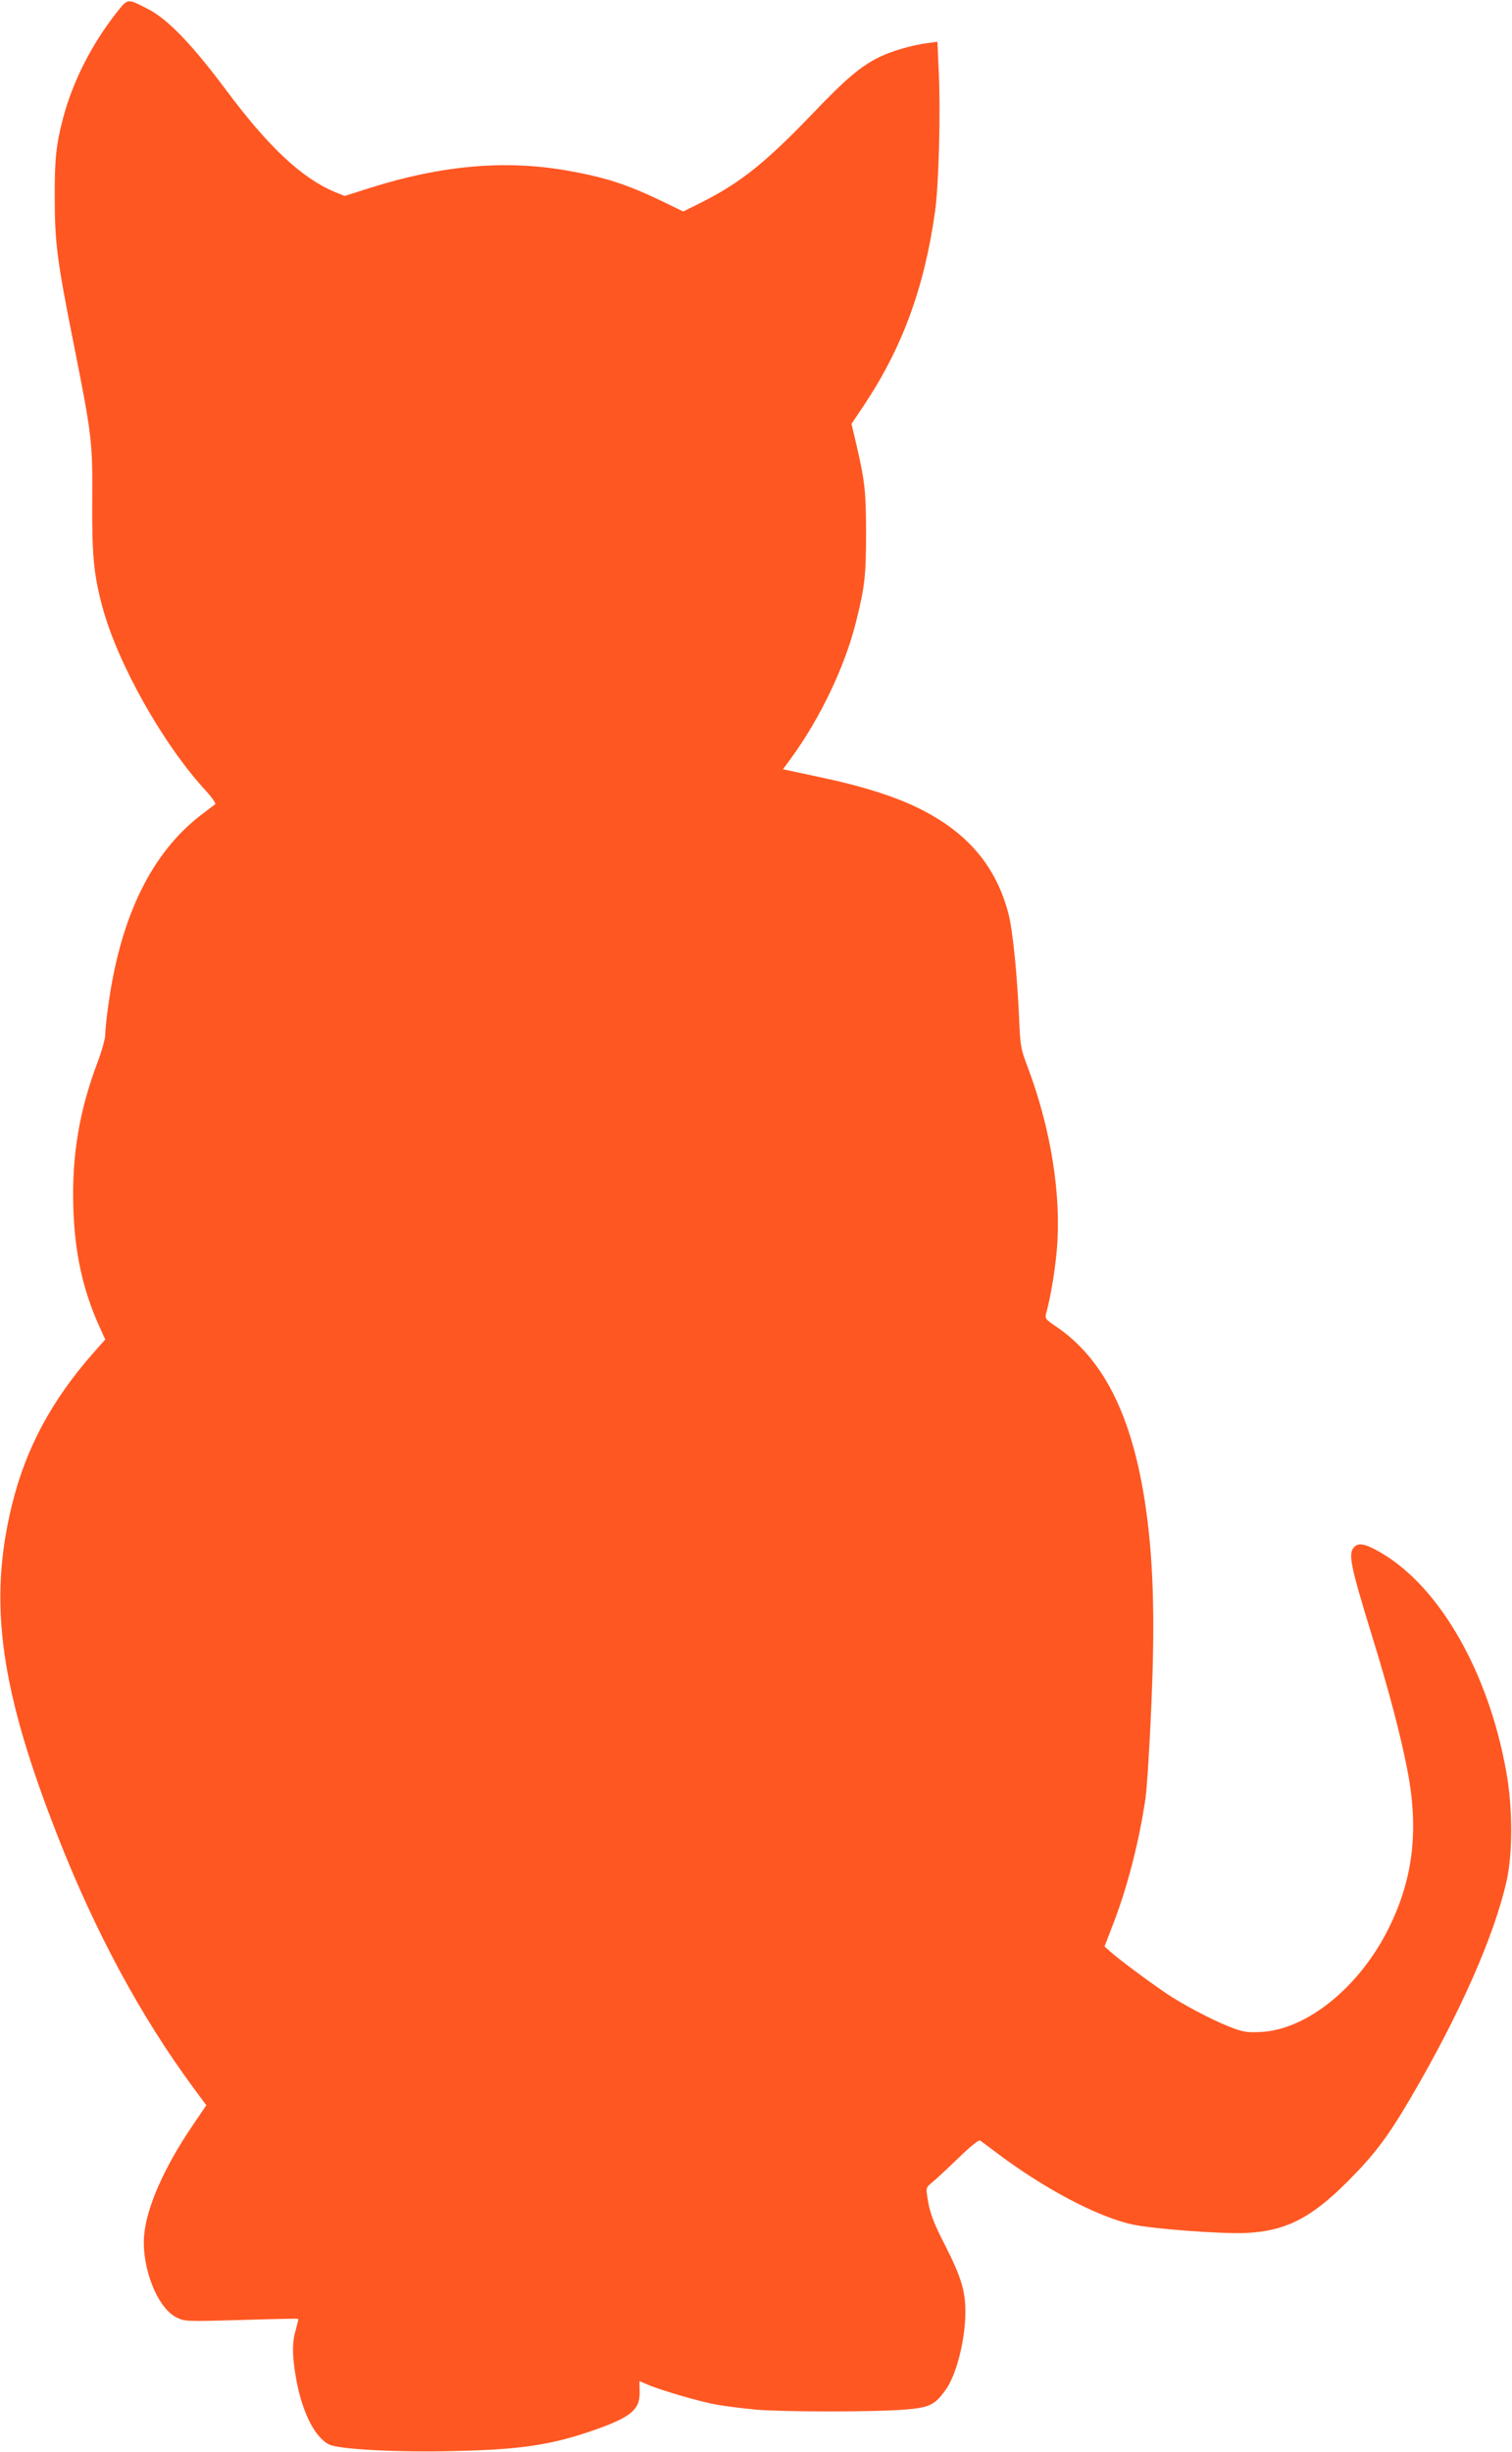 <?xml version="1.0" standalone="no"?>
<!DOCTYPE svg PUBLIC "-//W3C//DTD SVG 20010904//EN"
 "http://www.w3.org/TR/2001/REC-SVG-20010904/DTD/svg10.dtd">
<svg version="1.0" xmlns="http://www.w3.org/2000/svg"
 width="790pt" height="1280pt" viewBox="0 0 790 1280"
 preserveAspectRatio="xMidYMid meet">
<g transform="translate(0,1280) scale(0.1,-0.1)"
fill="#ff5722" stroke="none">
<path d="M612 12738 c-132 -167 -231 -361 -282 -553 -37 -141 -45 -217 -44
-420 0 -231 13 -331 99 -760 95 -478 99 -513 97 -813 -2 -286 7 -390 53 -560
79 -296 319 -722 543 -963 30 -33 51 -63 46 -68 -5 -4 -35 -26 -66 -50 -263
-198 -428 -531 -492 -999 -9 -62 -16 -130 -16 -152 0 -22 -18 -87 -40 -145
-95 -251 -135 -485 -127 -755 7 -240 49 -432 136 -625 l31 -68 -63 -71 c-219
-249 -354 -501 -426 -799 -123 -506 -60 -960 242 -1727 196 -499 435 -942 710
-1313 l65 -88 -74 -109 c-146 -215 -239 -425 -251 -571 -14 -168 70 -380 170
-428 43 -21 50 -21 338 -13 162 5 295 8 297 6 2 -1 -4 -26 -12 -55 -20 -66
-20 -132 -1 -245 31 -183 98 -318 175 -356 52 -26 368 -42 665 -34 345 8 503
33 730 113 185 66 230 105 227 198 l-1 54 42 -18 c75 -32 279 -91 367 -106 47
-8 137 -19 200 -25 143 -12 615 -13 773 0 132 10 160 23 217 102 56 76 103
259 104 403 1 111 -21 186 -106 353 -63 122 -82 175 -93 254 -7 45 -6 49 26
75 19 15 80 72 136 126 65 63 106 96 114 92 6 -4 41 -30 78 -58 249 -189 531
-339 716 -380 102 -23 462 -50 590 -45 208 9 341 75 530 263 144 143 216 238
337 445 255 435 436 845 500 1131 32 144 32 377 -1 564 -91 517 -344 964 -651
1146 -81 48 -120 57 -143 34 -35 -34 -23 -93 93 -470 87 -281 151 -524 186
-710 58 -309 25 -567 -107 -825 -152 -298 -422 -515 -657 -528 -68 -4 -93 -1
-145 18 -83 30 -221 100 -321 162 -79 50 -274 193 -328 242 l-27 24 40 104
c78 198 141 444 174 669 8 57 22 280 31 494 18 419 11 701 -21 961 -64 513
-218 836 -482 1012 -48 32 -53 39 -48 61 26 97 47 225 57 339 24 284 -31 628
-152 950 -37 97 -39 110 -45 250 -10 230 -33 461 -55 548 -64 250 -213 427
-467 553 -127 63 -303 119 -530 166 l-182 39 44 60 c152 209 281 480 338 711
45 179 52 241 52 460 0 218 -6 272 -51 466 l-25 106 65 97 c200 300 316 614
372 1015 19 135 29 519 19 724 l-7 159 -52 -7 c-80 -10 -192 -43 -254 -74 -99
-50 -172 -112 -351 -299 -243 -253 -375 -358 -579 -460 l-92 -46 -118 57
c-182 87 -296 123 -497 158 -320 55 -652 25 -1022 -92 l-132 -42 -52 21 c-172
72 -346 235 -564 527 -179 240 -306 373 -410 427 -111 57 -106 57 -163 -14z"/>
</g>
</svg>
